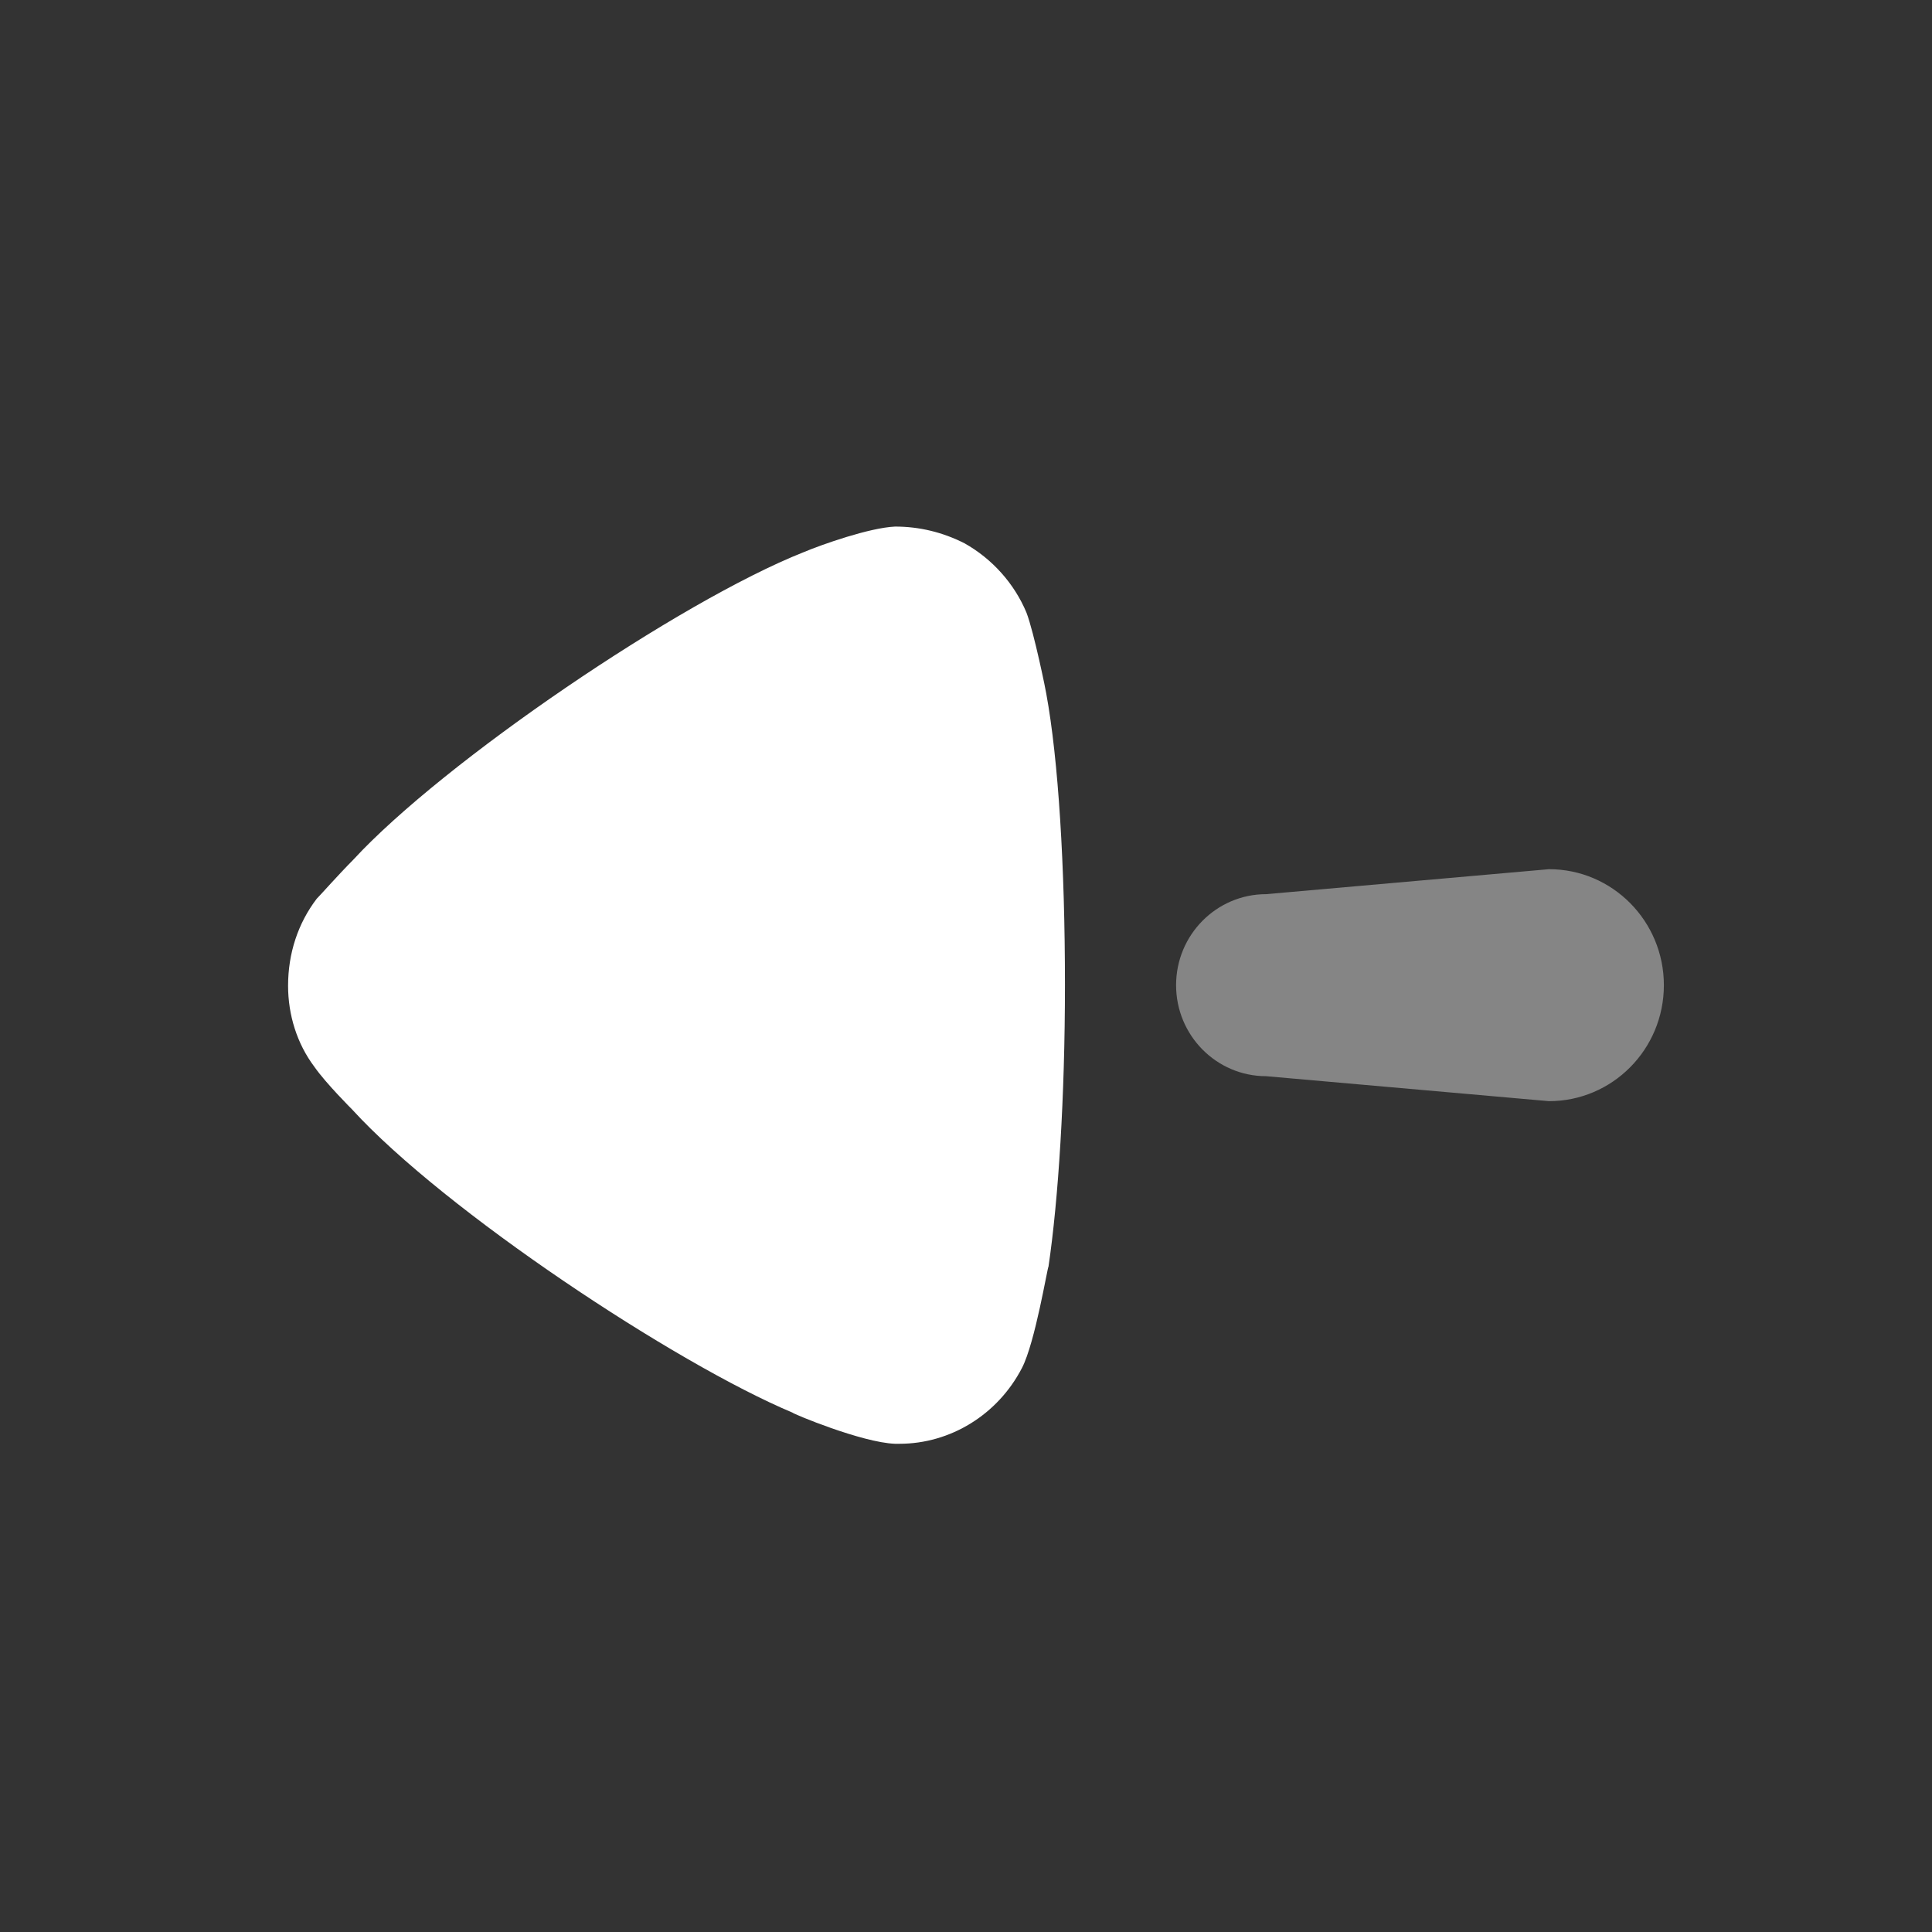 <svg xmlns="http://www.w3.org/2000/svg" class="mr-2" width="27" height="27" viewBox="0 0 27 27" fill="none"><rect x="0" y="0" width="27" height="27" fill="#333333" stroke="none"/><path opacity="0.4" d="M17.695 12.496L21.647 12.147C22.534 12.147 23.253 12.873 23.253 13.768C23.253 14.664 22.534 15.389 21.647 15.389L17.695 15.04C17 15.04 16.436 14.47 16.436 13.768C16.436 13.065 17 12.496 17.695 12.496" fill="white"></path><path d="M4.426 12.56C4.488 12.498 4.719 12.235 4.936 12.016C6.2 10.645 9.501 8.403 11.228 7.718C11.49 7.608 12.153 7.375 12.509 7.359C12.848 7.359 13.172 7.437 13.48 7.593C13.866 7.81 14.174 8.154 14.344 8.559C14.452 8.839 14.622 9.68 14.622 9.695C14.791 10.614 14.883 12.109 14.883 13.761C14.883 15.332 14.791 16.766 14.653 17.7C14.637 17.716 14.467 18.76 14.282 19.118C13.943 19.772 13.28 20.177 12.57 20.177H12.509C12.046 20.161 11.074 19.755 11.074 19.741C9.439 19.055 6.216 16.922 4.92 15.504C4.92 15.504 4.555 15.14 4.396 14.912C4.149 14.585 4.026 14.181 4.026 13.776C4.026 13.324 4.164 12.904 4.426 12.56" fill="white"></path></svg>